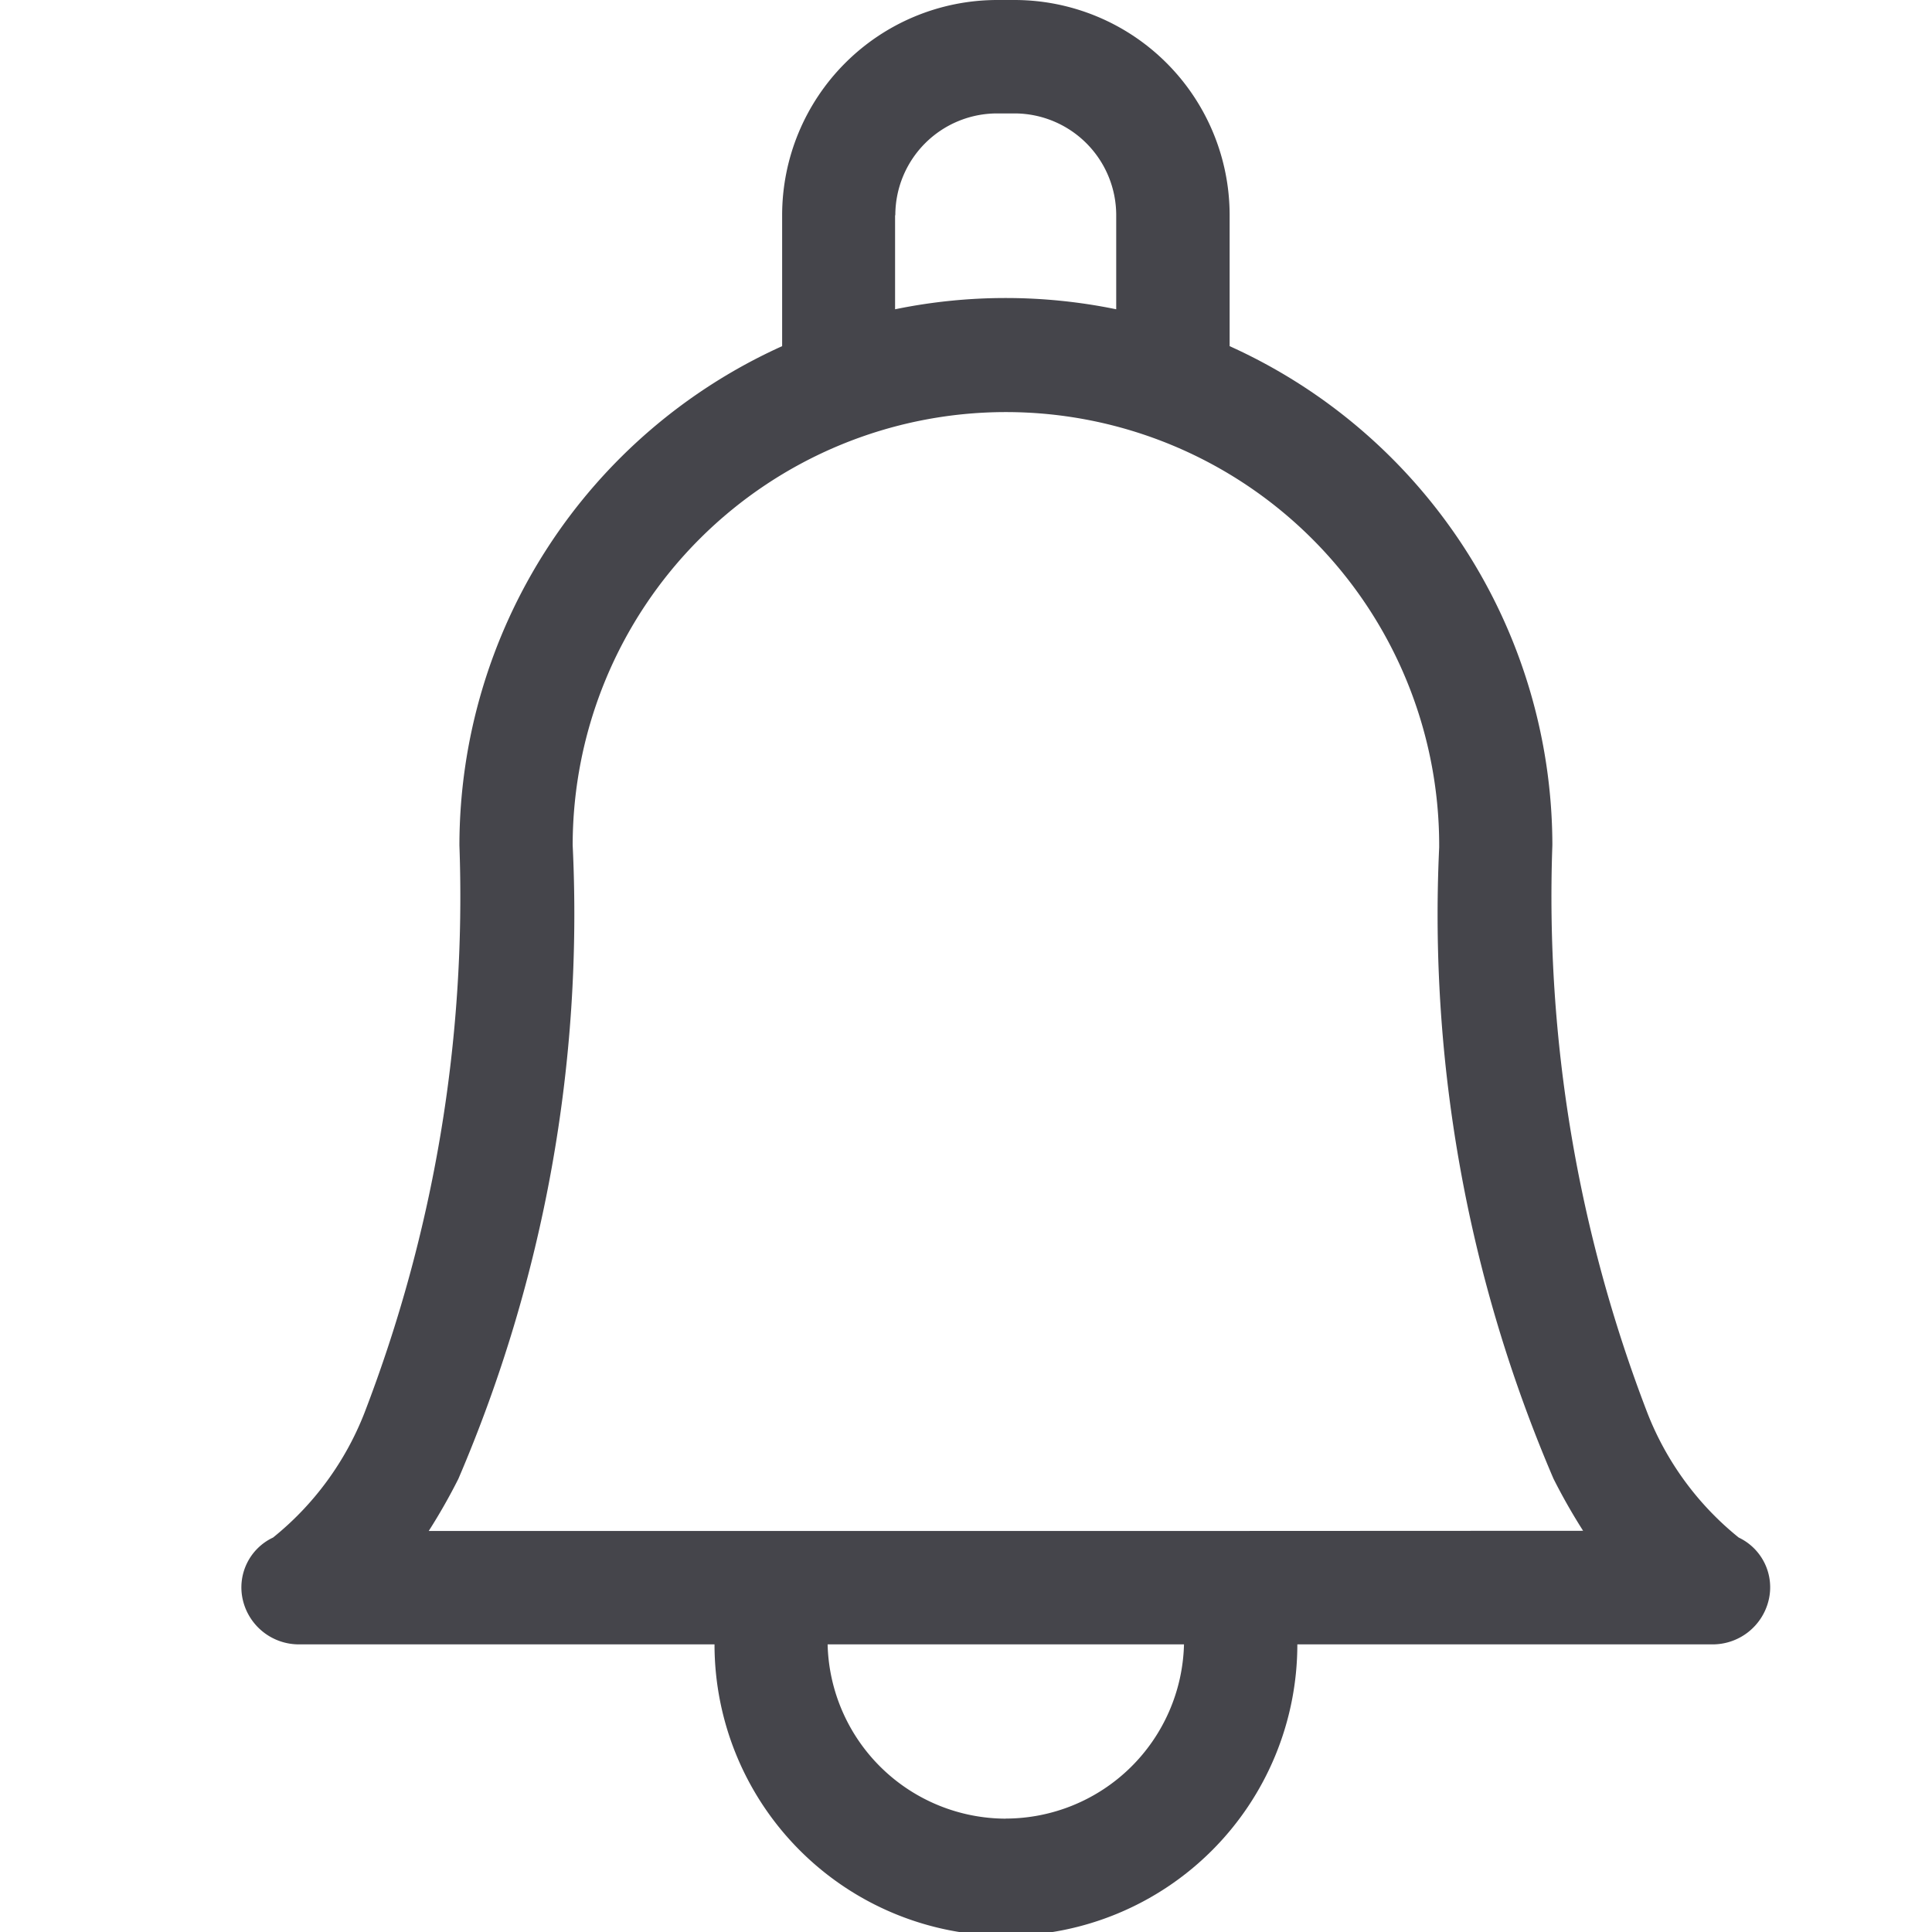 <svg xmlns="http://www.w3.org/2000/svg" width="24" height="24" viewBox="0 0 24 24"><defs><style>.a{fill:#45454b;}.b{fill:none;}</style></defs><g transform="translate(-1239 -992)"><path class="a" d="M72.033,19.1A3.729,3.729,0,0,1,70.9,17.556,17.855,17.855,0,0,1,69.718,10.5c0-.009,0-.018,0-.027A6.81,6.81,0,0,0,65.709,4.3V2.674A2.674,2.674,0,0,0,63.04,0h-.221A2.674,2.674,0,0,0,60.15,2.674V4.3a6.81,6.81,0,0,0-4.009,6.2,17.855,17.855,0,0,1-1.181,7.055A3.729,3.729,0,0,1,53.826,19.1a.684.684,0,0,0-.375.777.715.715,0,0,0,.705.55H59.31a3.62,3.62,0,0,0,7.24,0H71.7a.715.715,0,0,0,.705-.55A.684.684,0,0,0,72.033,19.1ZM61.556,2.674a1.265,1.265,0,0,1,1.263-1.265h.221A1.265,1.265,0,0,1,64.3,2.674V3.842a6.81,6.81,0,0,0-2.747,0V2.674Zm1.373,19.918a2.219,2.219,0,0,1-2.214-2.165h4.427A2.219,2.219,0,0,1,62.929,22.591Zm2.831-3.574h-10a7.369,7.369,0,0,0,.368-.647,17.8,17.8,0,0,0,1.42-7.87,5.382,5.382,0,1,1,10.764,0c0,.009,0,.017,0,.026a17.766,17.766,0,0,0,1.42,7.842,7.376,7.376,0,0,0,.368.647Z" transform="translate(1188.566 992)"/><rect class="b" width="24" height="24" transform="translate(1239 992)"/></g></svg>